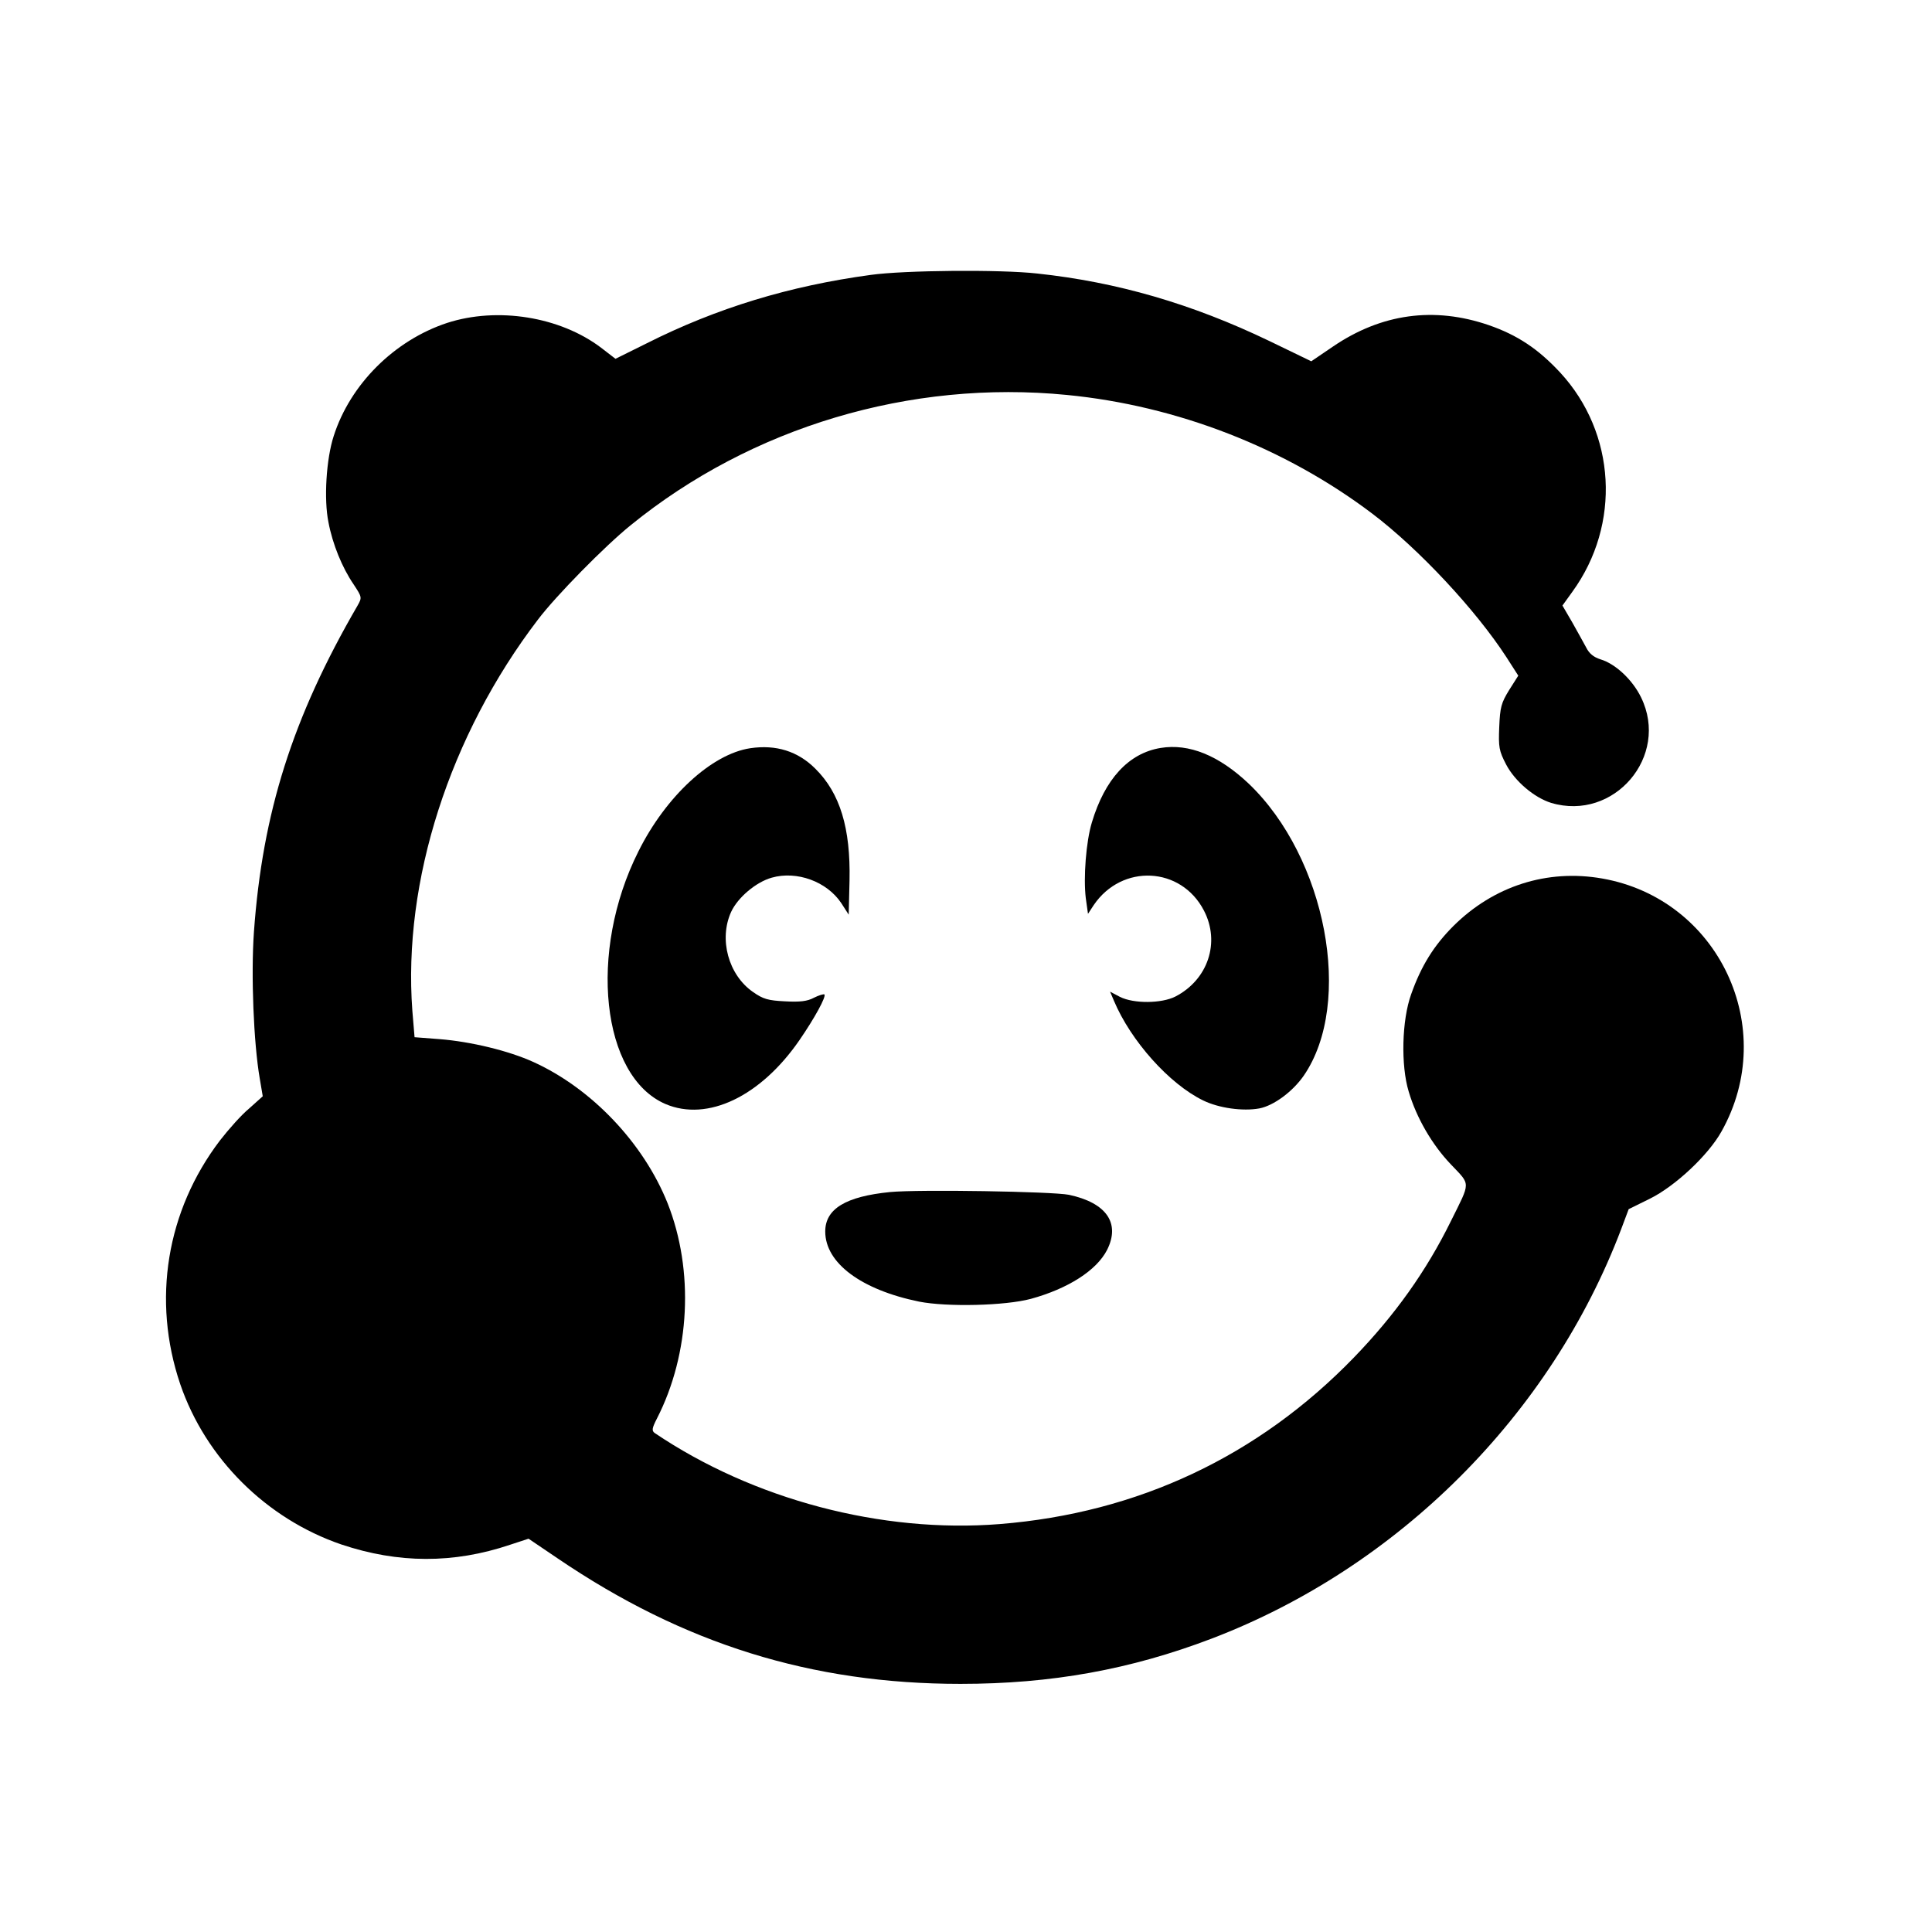 <?xml version="1.0" standalone="no"?>
<!DOCTYPE svg PUBLIC "-//W3C//DTD SVG 20010904//EN"
 "http://www.w3.org/TR/2001/REC-SVG-20010904/DTD/svg10.dtd">
<svg version="1.0" xmlns="http://www.w3.org/2000/svg"
 width="700pt" height="700pt" viewBox="0 0 700 700"
 preserveAspectRatio="xMidYMid meet">

<g transform="translate(0,700) scale(0.1,-0.1)"
fill="#000000" stroke="none">
<path d="M3155 6004 c-295 -40 -558 -120 -812 -248 l-113 -56 -52 40 c-149
113 -376 149 -558 90 -191 -63 -351 -222 -411 -410 -27 -83 -36 -229 -19 -312
15 -80 50 -165 91 -225 31 -47 31 -48 14 -78 -235 -405 -344 -749 -375 -1182
-11 -157 -1 -402 21 -530 l11 -65 -49 -44 c-28 -23 -75 -76 -106 -116 -194
-255 -247 -579 -144 -883 92 -269 312 -488 584 -581 206 -69 406 -70 611 -1
l67 22 105 -71 c456 -310 920 -455 1460 -455 330 0 616 52 910 164 676 258
1229 811 1484 1484 l27 72 77 38 c91 45 211 157 259 243 211 375 -10 843 -432
917 -199 35 -393 -27 -539 -172 -71 -71 -117 -145 -153 -247 -34 -94 -38 -258
-9 -353 28 -95 85 -193 153 -264 72 -76 72 -60 0 -205 -89 -181 -203 -341
-352 -495 -346 -357 -782 -563 -1283 -603 -428 -34 -893 89 -1250 330 -11 8
-10 17 8 52 121 236 135 537 39 780 -87 218 -275 416 -486 512 -90 41 -227 74
-340 83 l-91 7 -8 96 c-35 469 135 998 455 1417 65 86 243 267 336 342 438
356 1013 528 1581 472 399 -39 790 -191 1106 -430 169 -128 375 -349 486 -520
l43 -67 -33 -52 c-29 -47 -33 -63 -36 -134 -3 -73 -1 -86 25 -136 32 -61 102
-120 163 -139 228 -68 430 169 326 382 -31 64 -93 122 -147 138 -25 8 -41 21
-52 43 -9 17 -32 58 -51 92 l-35 60 36 50 c177 244 158 575 -44 794 -80 86
-155 136 -259 172 -198 68 -389 42 -565 -78 l-78 -53 -153 74 c-279 134 -550
213 -840 244 -133 15 -481 12 -603 -5z"/>
<path d="M2718 4289 c-139 -21 -305 -173 -405 -374 -183 -364 -134 -815 98
-915 152 -65 345 27 486 232 55 80 97 157 90 165 -3 2 -20 -3 -38 -12 -24 -13
-51 -16 -105 -13 -61 3 -79 8 -116 34 -89 62 -124 191 -79 290 24 52 90 108
147 124 91 26 200 -14 252 -92 l27 -42 3 124 c4 189 -34 316 -124 405 -63 63
-142 88 -236 74z"/>
<path d="M4205 4290 c-116 -19 -202 -113 -249 -270 -21 -69 -31 -200 -22 -274
l8 -57 21 32 c102 150 316 140 399 -20 60 -115 15 -251 -104 -312 -50 -25
-150 -26 -200 -1 l-36 19 14 -33 c61 -145 200 -301 323 -361 57 -28 144 -40
204 -29 52 10 121 61 161 119 181 264 81 790 -200 1058 -108 102 -216 146
-319 129z"/>
<path d="M3225 2681 c-161 -16 -235 -61 -235 -143 0 -114 130 -211 340 -254
102 -20 312 -15 405 10 135 37 238 103 276 177 49 97 -2 171 -138 200 -61 12
-542 20 -648 10z"/>
</g>
</svg>